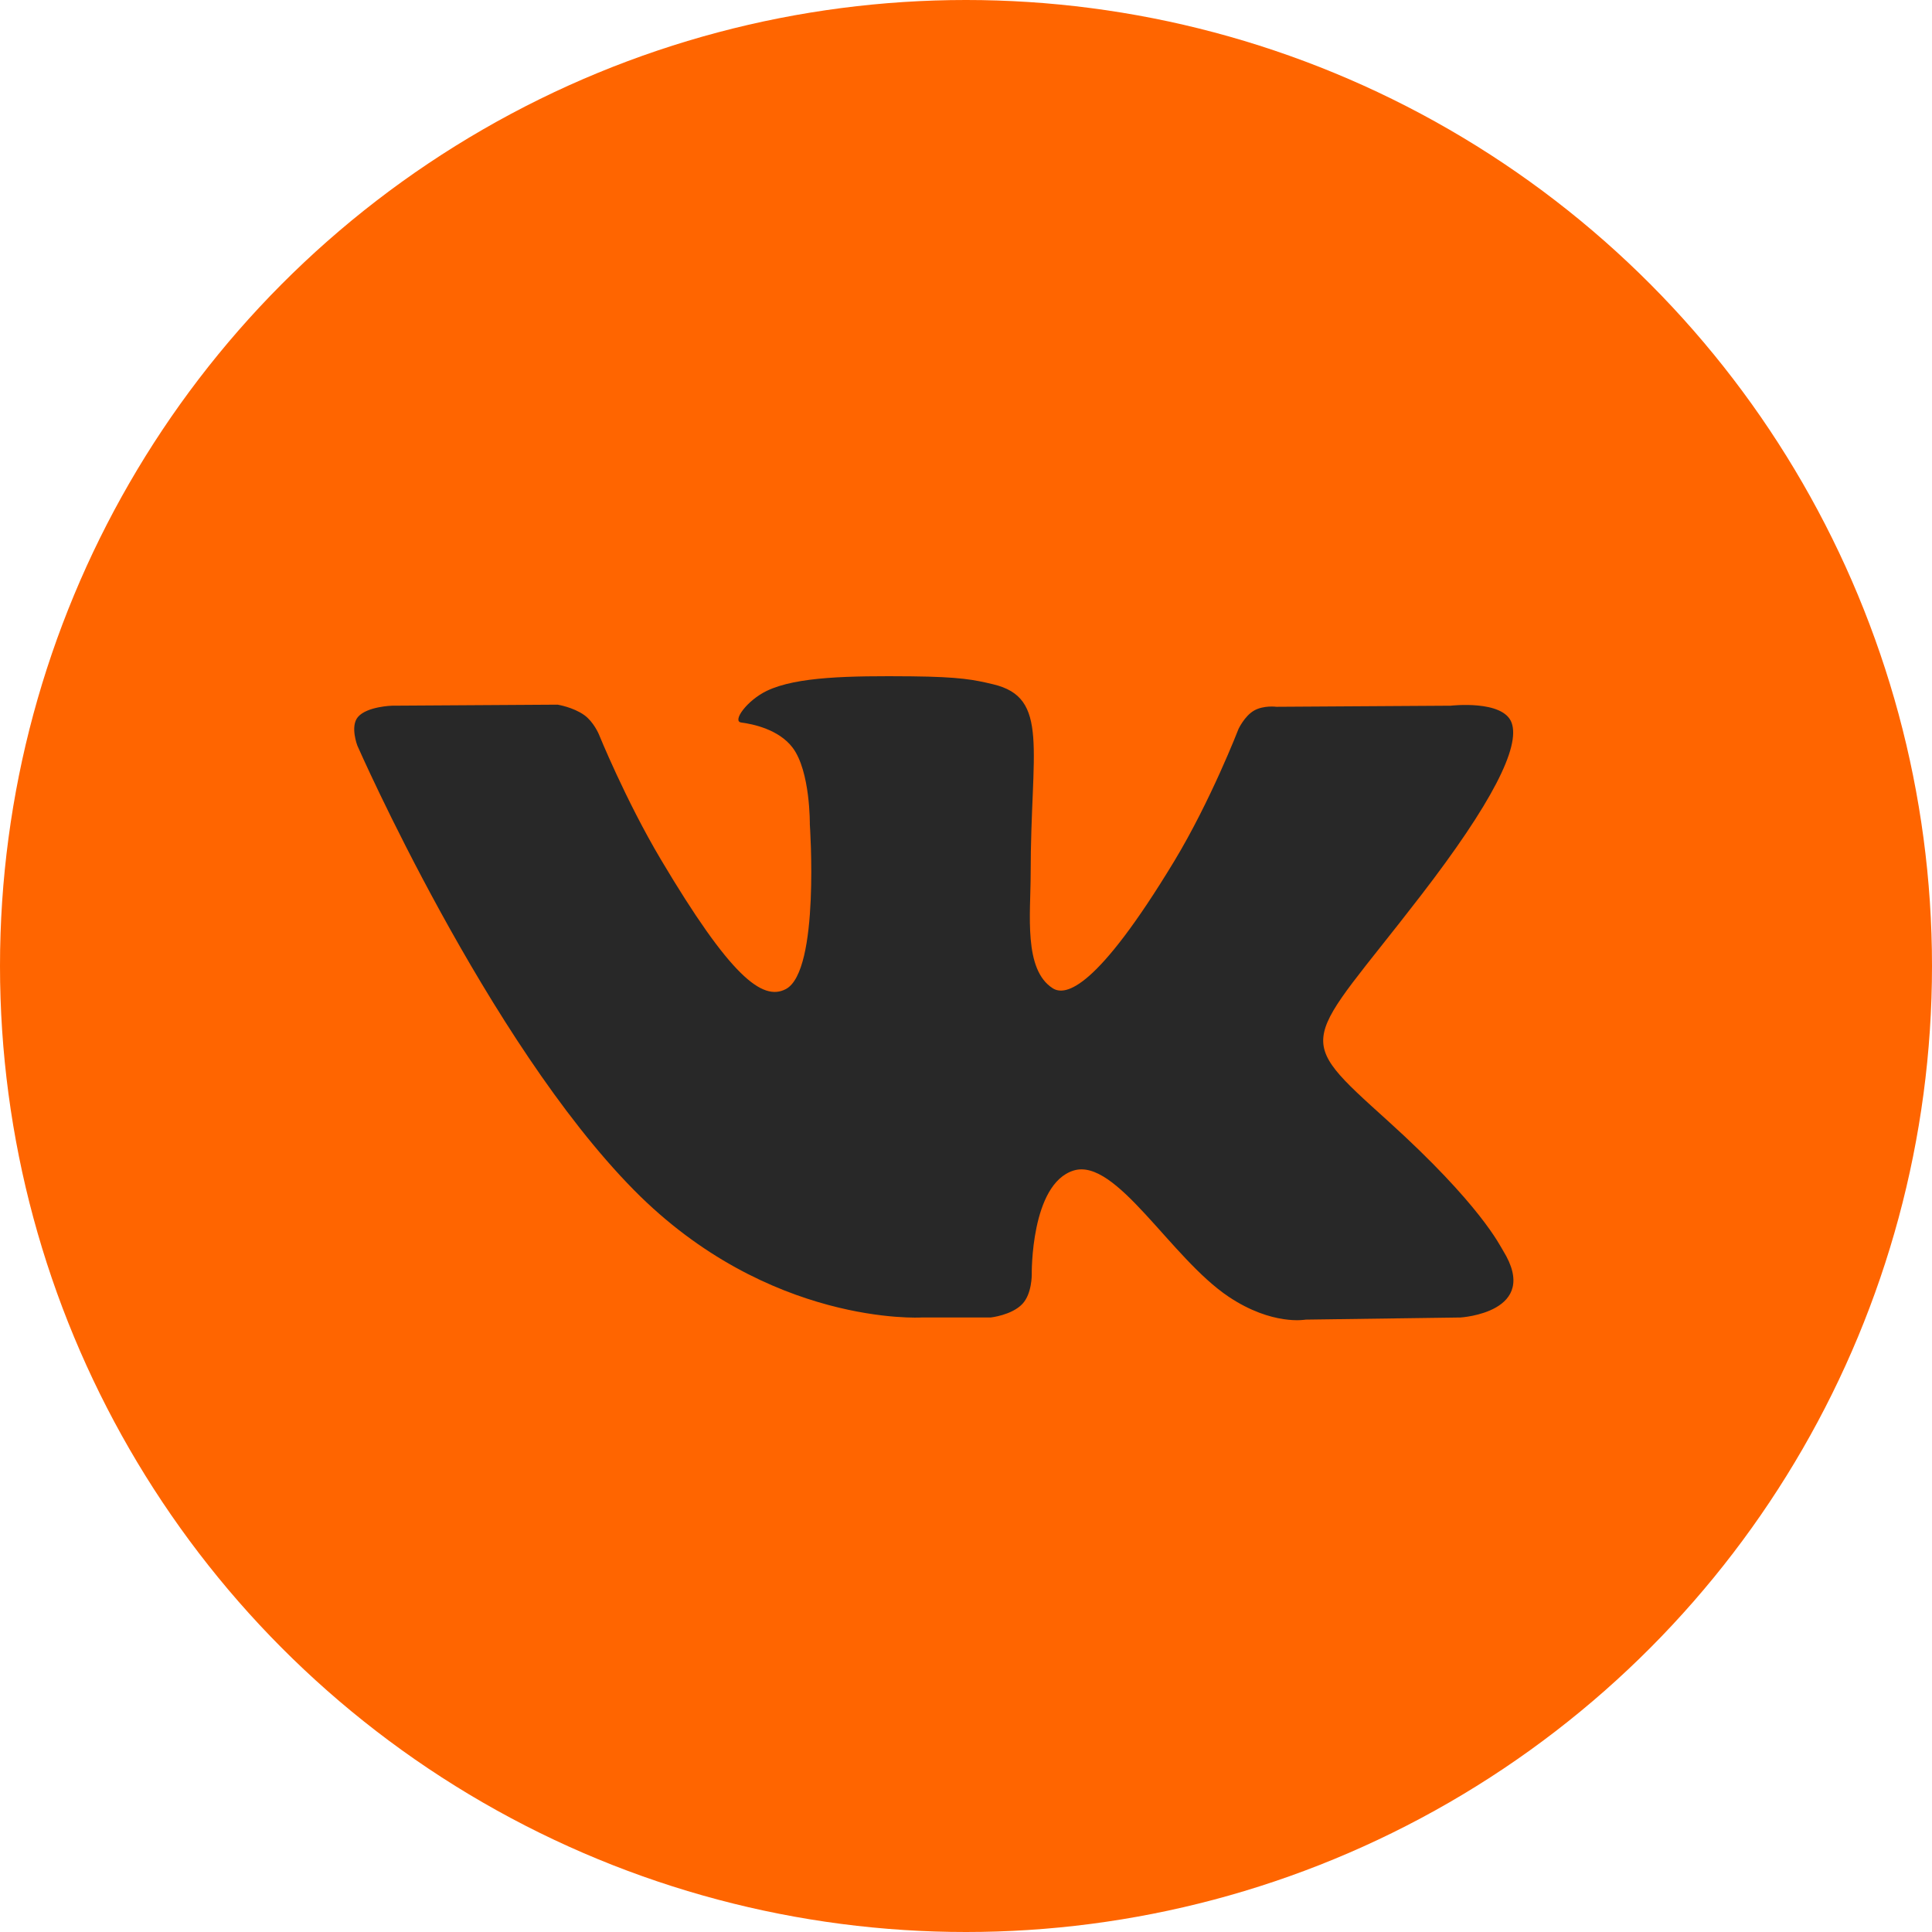 <svg width="30" height="30" viewBox="0 0 30 30" fill="none" xmlns="http://www.w3.org/2000/svg">
<circle cx="15" cy="15" r="15" fill="#FF6500"/>
<path fill-rule="evenodd" clip-rule="evenodd" d="M15.383 20.458C15.383 20.458 15.708 20.423 15.874 20.249C16.026 20.09 16.021 19.789 16.021 19.789C16.021 19.789 16.001 18.384 16.671 18.176C17.331 17.972 18.179 19.535 19.079 20.136C19.758 20.59 20.274 20.491 20.274 20.491L22.678 20.458C22.678 20.458 23.936 20.383 23.34 19.42C23.29 19.341 22.992 18.708 21.552 17.406C20.044 16.044 20.247 16.264 22.062 13.907C23.168 12.472 23.61 11.596 23.472 11.222C23.34 10.863 22.527 10.958 22.527 10.958L19.821 10.975C19.821 10.975 19.62 10.948 19.471 11.035C19.326 11.119 19.232 11.318 19.232 11.318C19.232 11.318 18.804 12.428 18.233 13.373C17.027 15.365 16.546 15.47 16.349 15.347C15.89 15.058 16.004 14.188 16.004 13.57C16.004 11.638 16.305 10.833 15.419 10.625C15.125 10.555 14.908 10.51 14.155 10.502C13.19 10.493 12.373 10.506 11.91 10.726C11.601 10.873 11.364 11.2 11.509 11.219C11.688 11.242 12.093 11.325 12.308 11.61C12.585 11.978 12.575 12.802 12.575 12.802C12.575 12.802 12.735 15.076 12.203 15.358C11.838 15.552 11.338 15.157 10.263 13.348C9.713 12.423 9.298 11.399 9.298 11.399C9.298 11.399 9.217 11.208 9.074 11.105C8.9 10.98 8.658 10.942 8.658 10.942L6.087 10.958C6.087 10.958 5.7 10.969 5.559 11.132C5.433 11.277 5.549 11.578 5.549 11.578C5.549 11.578 7.562 16.166 9.843 18.478C11.933 20.597 14.307 20.458 14.307 20.458H15.383Z" fill="#282828"/>
</svg>
